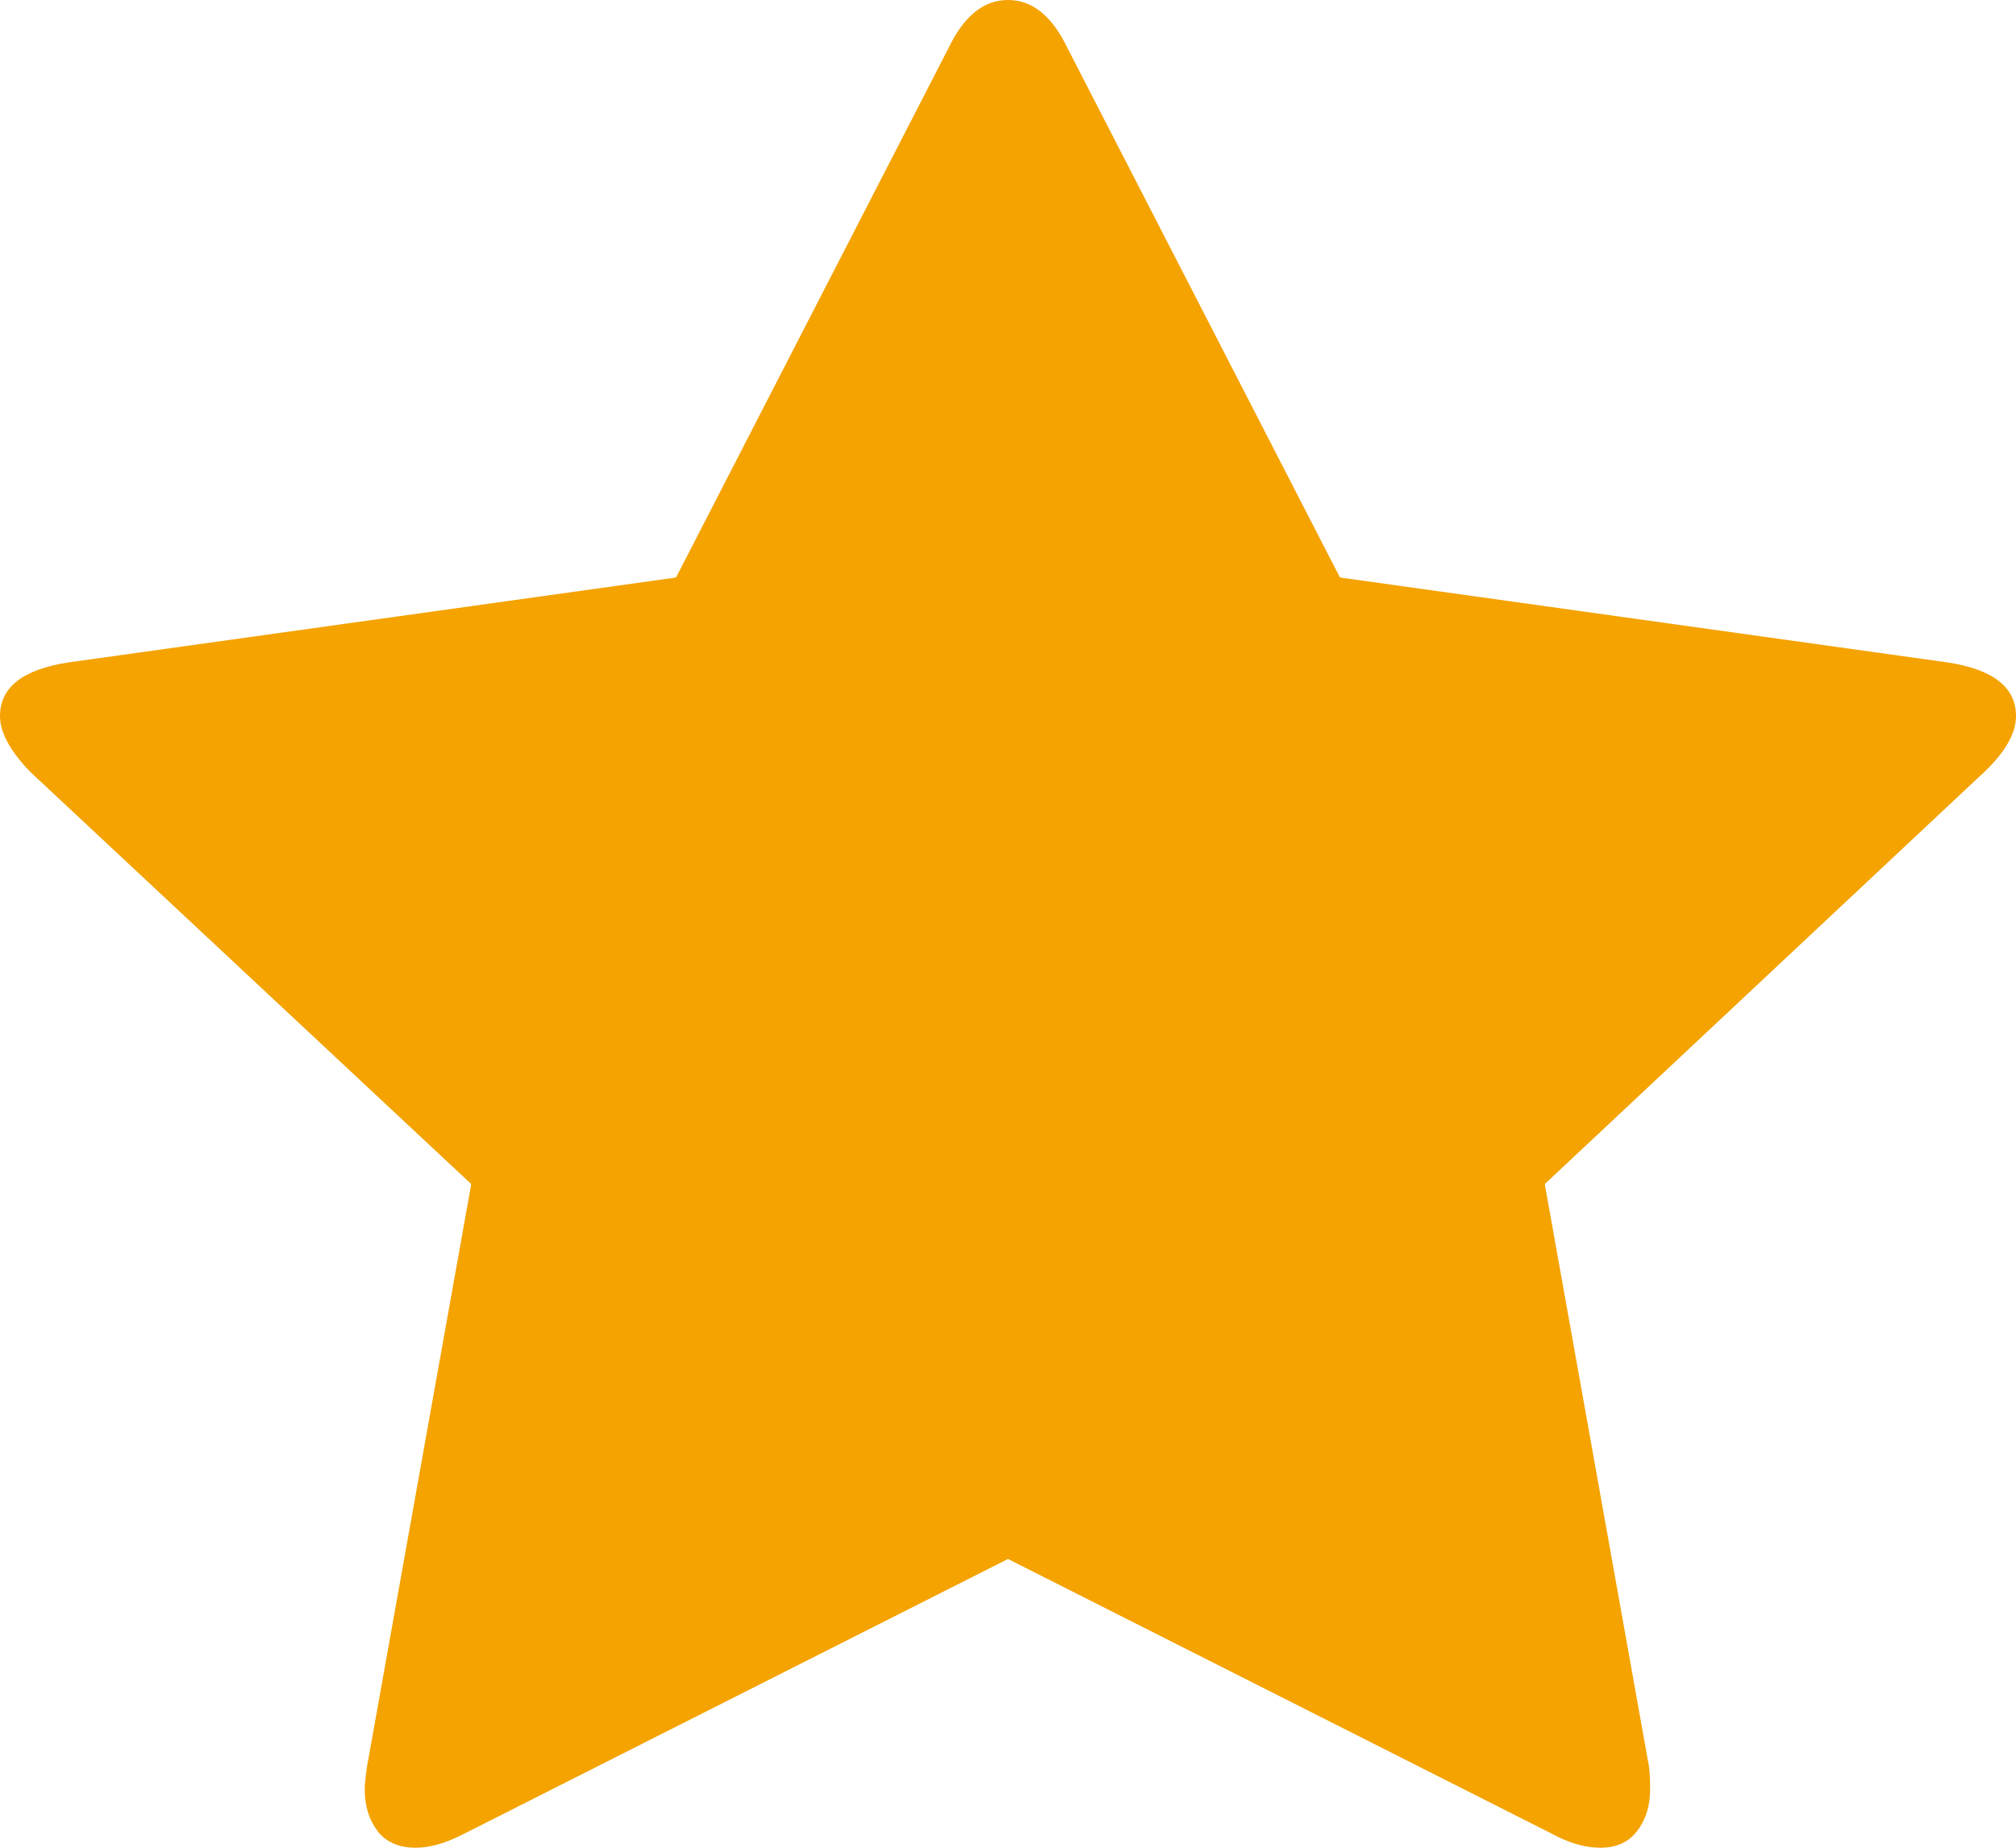 ﻿<?xml version="1.0" encoding="utf-8"?>
<svg version="1.1" xmlns:xlink="http://www.w3.org/1999/xlink" width="12px" height="11px" xmlns="http://www.w3.org/2000/svg">
  <defs>
    <pattern id="BGPattern" patternUnits="userSpaceOnUse" alignment="0 0" imageRepeat="None" />
    <mask fill="white" id="Clip4">
      <path d="M 11.596 3.944  C 11.865 3.986  12 4.092  12 4.263  C 12 4.364  11.938 4.475  11.812 4.595  L 9.195 7.049  L 9.815 10.515  C 9.82 10.547  9.822 10.593  9.822 10.653  C 9.822 10.75  9.797 10.832  9.746 10.899  C 9.696 10.966  9.623 11  9.526 11  C 9.435 11  9.339 10.972  9.238 10.917  L 6 9.281  L 2.762 10.917  C 2.656 10.972  2.56 11  2.474 11  C 2.373 11  2.297 10.966  2.246 10.899  C 2.196 10.832  2.171 10.75  2.171 10.653  C 2.171 10.626  2.175 10.58  2.185 10.515  L 2.805 7.049  L 0.18 4.595  C 0.06 4.471  0 4.36  0 4.263  C 0 4.092  0.135 3.986  0.404 3.944  L 4.024 3.438  L 5.647 0.284  C 5.738 0.095  5.856 0  6 0  C 6.144 0  6.262 0.095  6.353 0.284  L 7.976 3.438  L 11.596 3.944  Z " fill-rule="evenodd" />
    </mask>
  </defs>
  <g transform="matrix(1 0 0 1 -241 -467 )">
    <path d="M 11.596 3.944  C 11.865 3.986  12 4.092  12 4.263  C 12 4.364  11.938 4.475  11.812 4.595  L 9.195 7.049  L 9.815 10.515  C 9.82 10.547  9.822 10.593  9.822 10.653  C 9.822 10.75  9.797 10.832  9.746 10.899  C 9.696 10.966  9.623 11  9.526 11  C 9.435 11  9.339 10.972  9.238 10.917  L 6 9.281  L 2.762 10.917  C 2.656 10.972  2.56 11  2.474 11  C 2.373 11  2.297 10.966  2.246 10.899  C 2.196 10.832  2.171 10.75  2.171 10.653  C 2.171 10.626  2.175 10.58  2.185 10.515  L 2.805 7.049  L 0.18 4.595  C 0.06 4.471  0 4.36  0 4.263  C 0 4.092  0.135 3.986  0.404 3.944  L 4.024 3.438  L 5.647 0.284  C 5.738 0.095  5.856 0  6 0  C 6.144 0  6.262 0.095  6.353 0.284  L 7.976 3.438  L 11.596 3.944  Z " fill-rule="nonzero" fill="rgba(244, 163, 0, 0.996)" stroke="none" transform="matrix(1 0 0 1 241 467 )" class="fill" />
    <path d="M 11.596 3.944  C 11.865 3.986  12 4.092  12 4.263  C 12 4.364  11.938 4.475  11.812 4.595  L 9.195 7.049  L 9.815 10.515  C 9.82 10.547  9.822 10.593  9.822 10.653  C 9.822 10.75  9.797 10.832  9.746 10.899  C 9.696 10.966  9.623 11  9.526 11  C 9.435 11  9.339 10.972  9.238 10.917  L 6 9.281  L 2.762 10.917  C 2.656 10.972  2.56 11  2.474 11  C 2.373 11  2.297 10.966  2.246 10.899  C 2.196 10.832  2.171 10.75  2.171 10.653  C 2.171 10.626  2.175 10.58  2.185 10.515  L 2.805 7.049  L 0.18 4.595  C 0.06 4.471  0 4.36  0 4.263  C 0 4.092  0.135 3.986  0.404 3.944  L 4.024 3.438  L 5.647 0.284  C 5.738 0.095  5.856 0  6 0  C 6.144 0  6.262 0.095  6.353 0.284  L 7.976 3.438  L 11.596 3.944  Z " stroke-width="0" stroke-dasharray="0" stroke="rgba(244, 163, 0, 0.996)" fill="none" transform="matrix(1 0 0 1 241 467 )" class="stroke" mask="url(#Clip4)" />
  </g>
</svg>
